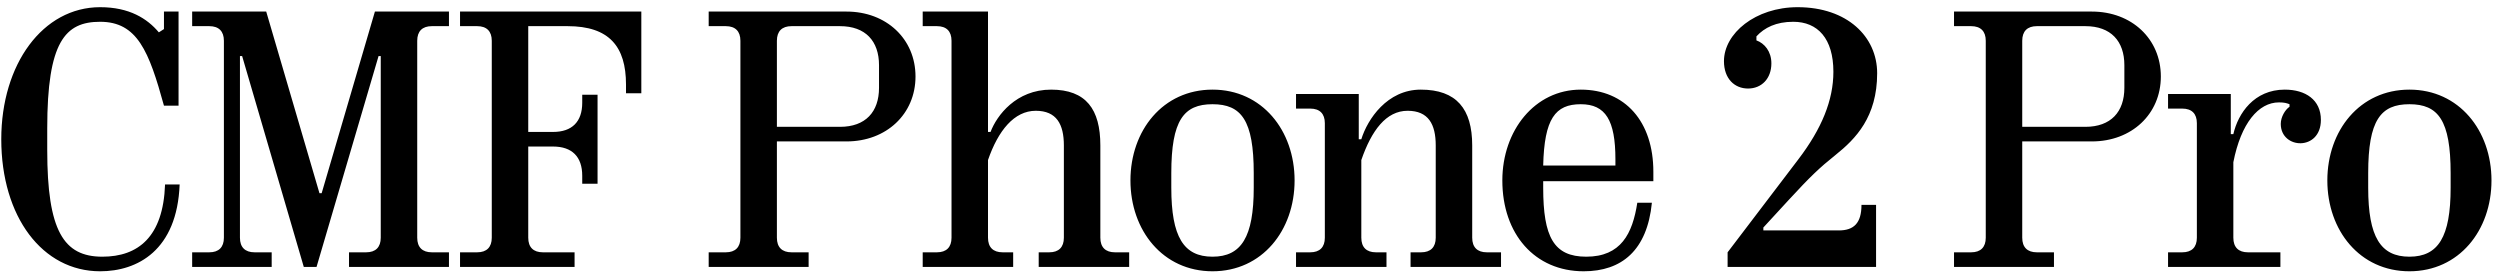 <svg width="281" height="31" viewBox="0 0 281 31" fill="none" xmlns="http://www.w3.org/2000/svg">
<path d="M11.254 30.492C4.776 30.492 0.143 24.383 0.143 15.65C0.143 7.204 4.817 0.808 11.254 0.808C14.534 0.808 16.543 2.079 17.855 3.637L18.429 3.268V1.3H20.069V11.878H18.429C16.748 5.769 15.436 2.448 11.254 2.448C7.318 2.448 5.309 4.703 5.309 14.42V16.88C5.309 25.941 7.154 28.852 11.5 28.852C15.518 28.852 18.347 26.638 18.552 20.734H20.192C19.905 28.155 15.436 30.492 11.254 30.492ZM30.537 30H21.599V28.36H23.526C24.592 28.36 25.166 27.786 25.166 26.72V4.58C25.166 3.514 24.592 2.94 23.526 2.94H21.599V1.3H29.922L35.908 21.718H36.154L42.14 1.3H50.463V2.94H48.536C47.47 2.94 46.896 3.514 46.896 4.58V26.72C46.896 27.786 47.47 28.36 48.536 28.36H50.463V30H39.229V28.36H41.156C42.222 28.36 42.796 27.786 42.796 26.72V6.302H42.55L35.58 30H34.145L27.216 6.302H26.97V26.72C26.97 27.786 27.544 28.36 28.61 28.36H30.537V30ZM64.582 30H51.708V28.36H53.635C54.701 28.36 55.275 27.786 55.275 26.72V4.58C55.275 3.514 54.701 2.94 53.635 2.94H51.708V1.3H72.085V10.484H70.363V9.5C70.363 5.236 68.477 2.94 63.803 2.94H59.375V14.83H62.163C64.295 14.83 65.443 13.682 65.443 11.55V10.648H67.165V20.652H65.443V19.75C65.443 17.618 64.295 16.47 62.163 16.47H59.375V26.72C59.375 27.786 59.949 28.36 61.015 28.36H64.582V30ZM90.889 30H79.656V28.36H81.582C82.648 28.36 83.222 27.786 83.222 26.72V4.58C83.222 3.514 82.648 2.94 81.582 2.94H79.656V1.3H95.153C99.623 1.3 102.903 4.375 102.903 8.598C102.903 12.821 99.623 15.896 95.153 15.896H87.323V26.72C87.323 27.786 87.897 28.36 88.963 28.36H90.889V30ZM87.323 4.58V14.256H94.415C97.285 14.256 98.802 12.575 98.802 9.869V7.327C98.802 4.621 97.285 2.94 94.415 2.94H88.963C87.897 2.94 87.323 3.514 87.323 4.58ZM113.88 30H103.712V28.36H105.311C106.377 28.36 106.951 27.786 106.951 26.72V4.58C106.951 3.514 106.377 2.94 105.311 2.94H103.712V1.3H111.051V14.83H111.338C112.035 12.985 114.208 10.074 118.144 10.074C122.08 10.074 123.679 12.288 123.679 16.347V26.72C123.679 27.786 124.253 28.36 125.319 28.36H126.918V30H116.75V28.36H117.939C119.005 28.36 119.579 27.786 119.579 26.72V16.347C119.579 13.969 118.759 12.452 116.422 12.452C114.003 12.452 112.199 14.666 111.051 17.987V26.72C111.051 27.786 111.625 28.36 112.691 28.36H113.88V30ZM136.287 30.492C130.711 30.492 127.062 25.9 127.062 20.283C127.062 14.666 130.711 10.074 136.287 10.074C141.863 10.074 145.512 14.666 145.512 20.283C145.512 25.9 141.863 30.492 136.287 30.492ZM136.287 28.852C139.526 28.852 140.92 26.638 140.92 21.103V19.463C140.92 13.518 139.526 11.714 136.287 11.714C133.048 11.714 131.654 13.518 131.654 19.463V21.103C131.654 26.638 133.048 28.852 136.287 28.852ZM155.841 30H145.673V28.36H147.272C148.338 28.36 148.912 27.786 148.912 26.72V13.846C148.912 12.78 148.338 12.206 147.272 12.206H145.673V10.566H152.725V15.65H153.012C153.709 13.395 155.923 10.074 159.695 10.074C163.713 10.074 165.476 12.247 165.476 16.347V26.72C165.476 27.786 166.05 28.36 167.116 28.36H168.715V30H158.547V28.36H159.736C160.802 28.36 161.376 27.786 161.376 26.72V16.347C161.376 13.969 160.556 12.452 158.219 12.452C155.8 12.452 154.16 14.666 153.012 17.987V26.72C153.012 27.786 153.586 28.36 154.652 28.36H155.841V30ZM185.837 19.299V20.365H173.455V21.103C173.455 26.638 174.644 28.852 178.293 28.852C182.188 28.852 183.5 26.269 184.033 22.784H185.673C185.14 28.155 182.27 30.492 178.006 30.492C172.512 30.492 168.863 26.31 168.863 20.283C168.863 14.666 172.512 10.074 177.678 10.074C182.68 10.074 185.837 13.682 185.837 19.299ZM177.678 11.714C174.808 11.714 173.578 13.354 173.455 18.602H181.573V17.905C181.573 13.518 180.466 11.714 177.678 11.714ZM198.201 25.9H206.688C208.369 25.9 209.23 25.08 209.23 23.03H210.87V30H194.183V28.36L202.137 17.905C204.761 14.461 206.073 11.263 206.073 8.065C206.073 4.334 204.31 2.448 201.563 2.448C199.636 2.448 198.324 3.104 197.422 4.088V4.539C198.324 4.867 199.103 5.769 199.103 7.122C199.103 8.844 197.996 9.951 196.479 9.951C194.962 9.951 193.773 8.844 193.773 6.876C193.773 3.76 197.299 0.808 202.055 0.808C207.631 0.808 210.993 4.129 210.993 8.229C210.993 13.149 208.574 15.609 206.319 17.413C204.474 18.889 203.49 19.832 201.03 22.497L198.201 25.572V25.9ZM230.866 30H219.632V28.36H221.559C222.625 28.36 223.199 27.786 223.199 26.72V4.58C223.199 3.514 222.625 2.94 221.559 2.94H219.632V1.3H235.13C239.599 1.3 242.879 4.375 242.879 8.598C242.879 12.821 239.599 15.896 235.13 15.896H227.299V26.72C227.299 27.786 227.873 28.36 228.939 28.36H230.866V30ZM227.299 4.58V14.256H234.392C237.262 14.256 238.779 12.575 238.779 9.869V7.327C238.779 4.621 237.262 2.94 234.392 2.94H228.939C227.873 2.94 227.299 3.514 227.299 4.58ZM256.317 30H243.689V28.36H245.288C246.354 28.36 246.928 27.786 246.928 26.72V13.846C246.928 12.78 246.354 12.206 245.288 12.206H243.689V10.566H250.741V15.076H251.028C251.561 12.739 253.365 10.074 256.809 10.074C259.146 10.074 260.868 11.222 260.868 13.477C260.868 17.003 256.358 16.798 256.358 13.928C256.358 13.149 256.85 12.329 257.342 12.001V11.714C257.014 11.591 256.768 11.509 256.153 11.509C253.857 11.509 251.889 13.846 251.028 18.233V26.72C251.028 27.786 251.602 28.36 252.668 28.36H256.317V30ZM270.818 30.492C265.242 30.492 261.593 25.9 261.593 20.283C261.593 14.666 265.242 10.074 270.818 10.074C276.394 10.074 280.043 14.666 280.043 20.283C280.043 25.9 276.394 30.492 270.818 30.492ZM270.818 28.852C274.057 28.852 275.451 26.638 275.451 21.103V19.463C275.451 13.518 274.057 11.714 270.818 11.714C267.579 11.714 266.185 13.518 266.185 19.463V21.103C266.185 26.638 267.579 28.852 270.818 28.852Z" fill="black"/>
</svg>
